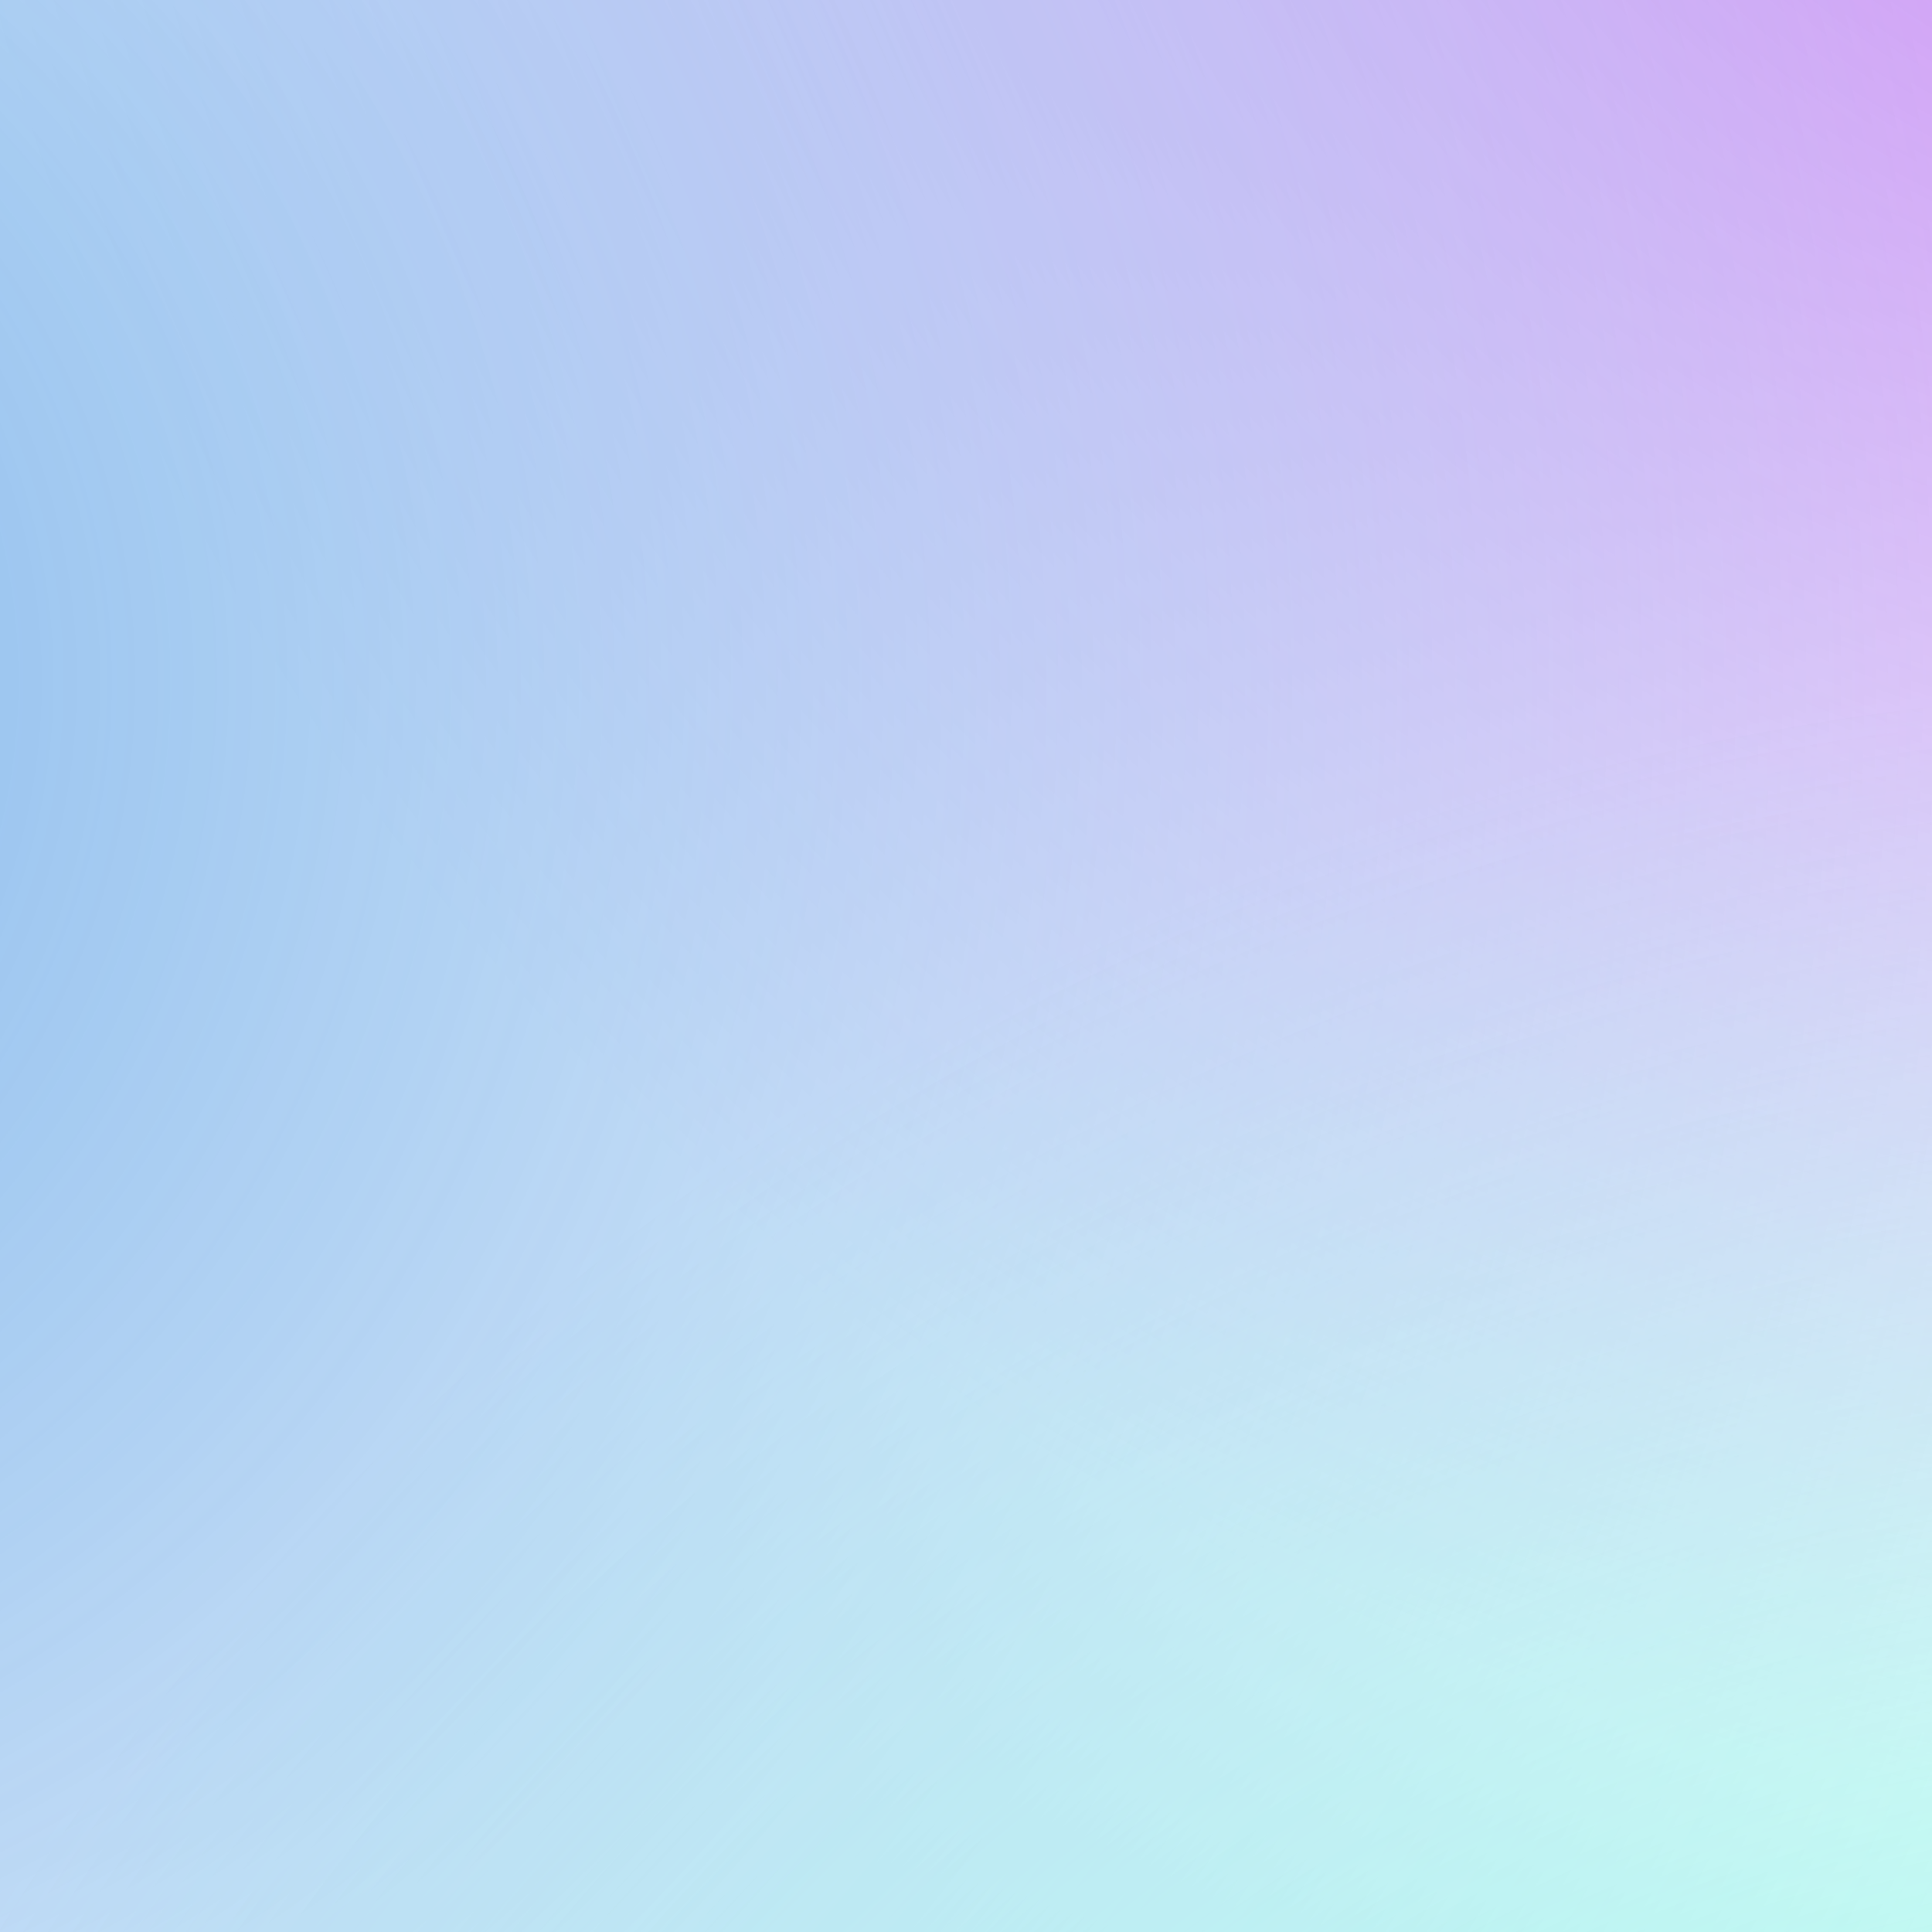 <svg xmlns="http://www.w3.org/2000/svg" width="232" height="232" viewBox="0 0 232 232"><rect x="0" y="0" width="232" height="232" fill="#333333" stroke="none"/><g clip-path="url(#a)"><path fill="#fff" d="M0 0h232v232H0z"/><g opacity=".6"><circle cx="277.8" cy="-70.6" r="288.8" fill="url(#b)"/><circle cx="-70" cy="81.7" r="354.6" fill="url(#c)"/><circle cx="269.4" cy="399.8" r="318.6" fill="url(#d)"/></g></g><defs><radialGradient id="b" cx="0" cy="0" r="1" gradientTransform="matrix(0 289 -289 0 278 -71)" gradientUnits="userSpaceOnUse"><stop stop-color="#AE29ED"/><stop offset="1" stop-color="#AE29ED" stop-opacity="0"/></radialGradient><radialGradient id="c" cx="0" cy="0" r="1" gradientTransform="rotate(90 -76 6) scale(355)" gradientUnits="userSpaceOnUse"><stop stop-color="#358AE0"/><stop offset="1" stop-color="#358AE0" stop-opacity="0"/></radialGradient><radialGradient id="d" cx="0" cy="0" r="1" gradientTransform="matrix(0 319 -319 0 269 400)" gradientUnits="userSpaceOnUse"><stop stop-color="#29EDD3"/><stop offset="1" stop-color="#29EDD3" stop-opacity="0"/></radialGradient><clipPath id="a"><path fill="#fff" d="M0 0h232v232H0z"/></clipPath></defs></svg>